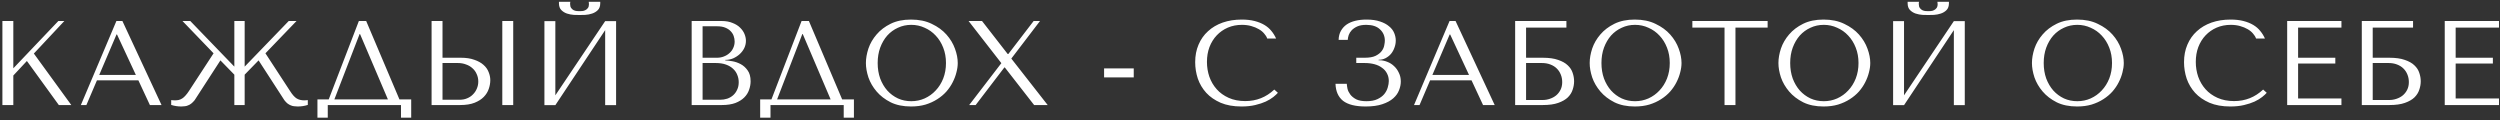 <?xml version="1.0" encoding="UTF-8"?> <svg xmlns="http://www.w3.org/2000/svg" width="833" height="40" viewBox="0 0 833 40" fill="none"><rect x="0" y="0" width="833" height="40" fill="#333333" stroke="none"/> <path d="M0.8 35H4.44V25.16L8.96 20.32L19.6 35H23.76L11.28 17.84L21.44 7H19.44L4.44 22.76V7H0.8V35ZM46.105 26.76L49.945 35H53.825L40.785 7H38.785L26.945 35H28.785L32.305 26.76H46.105ZM45.265 24.96H33.065L38.825 11.48H38.985L45.265 24.96ZM101.442 33.44C100.402 33.44 99.535 33.227 98.842 32.8C98.149 32.373 97.415 31.547 96.642 30.32L88.442 17.76L98.802 7H96.202L81.522 22.2V7H78.082V22.2L63.402 7H60.802L71.162 17.76L62.962 30.32C62.562 30.933 62.175 31.44 61.802 31.84C61.456 32.24 61.096 32.56 60.722 32.8C60.349 33.04 59.949 33.213 59.522 33.32C59.122 33.4 58.669 33.44 58.162 33.44L57.042 33.36V34.96C58.109 35.307 59.229 35.48 60.402 35.48C60.802 35.48 61.189 35.453 61.562 35.4C61.935 35.373 62.295 35.28 62.642 35.12C63.016 34.987 63.376 34.787 63.722 34.52C64.096 34.227 64.469 33.853 64.842 33.4L73.442 20.12L78.082 24.88V35H81.522V24.88L86.162 20.12L94.762 33.4C95.109 33.853 95.469 34.227 95.842 34.52C96.216 34.787 96.576 34.987 96.922 35.12C97.296 35.28 97.669 35.373 98.042 35.4C98.415 35.453 98.802 35.48 99.202 35.48C100.376 35.48 101.496 35.307 102.562 34.96V33.36L101.442 33.44ZM122.012 7H119.572L109.532 33.12H105.772V39.2H109.212V35H133.612V39.2H137.012V33.12H133.092L122.012 7ZM129.252 33.12H111.412L119.812 11.36H119.972L129.252 33.12ZM143.805 35H153.325C155.245 35 156.845 34.747 158.125 34.24C159.405 33.733 160.431 33.08 161.205 32.28C161.978 31.48 162.525 30.6 162.845 29.64C163.191 28.653 163.365 27.68 163.365 26.72C163.365 25.813 163.178 24.907 162.805 24C162.458 23.093 161.885 22.293 161.085 21.6C160.311 20.907 159.298 20.347 158.045 19.92C156.818 19.467 155.325 19.24 153.565 19.24H147.445V7H143.805V35ZM147.445 33.24V21H152.565C153.551 21 154.458 21.16 155.285 21.48C156.138 21.773 156.858 22.2 157.445 22.76C158.058 23.293 158.525 23.947 158.845 24.72C159.191 25.467 159.365 26.28 159.365 27.16C159.365 27.987 159.205 28.773 158.885 29.52C158.591 30.24 158.165 30.88 157.605 31.44C157.071 32 156.418 32.44 155.645 32.76C154.898 33.08 154.058 33.24 153.125 33.24H147.445ZM167.365 7V35H171.005V7H167.365ZM193.122 5C193.602 5 194.228 4.987 195.002 4.96C195.802 4.907 196.562 4.76 197.282 4.52C198.028 4.28 198.668 3.893 199.202 3.36C199.735 2.827 200.002 2.067 200.002 1.08V0.6H196.162C196.188 0.733 196.202 0.867 196.202 1C196.228 1.107 196.242 1.227 196.242 1.36C196.242 1.92 196.122 2.36 195.882 2.68C195.642 3 195.348 3.24 195.002 3.4C194.682 3.56 194.348 3.653 194.002 3.68C193.655 3.707 193.362 3.72 193.122 3.72C192.882 3.72 192.575 3.707 192.202 3.68C191.855 3.653 191.508 3.56 191.162 3.4C190.842 3.24 190.562 3 190.322 2.68C190.082 2.36 189.962 1.92 189.962 1.36C189.962 1.227 189.962 1.107 189.962 1C189.988 0.867 190.015 0.733 190.042 0.6H186.242V1.08C186.242 2.067 186.508 2.827 187.042 3.36C187.575 3.893 188.202 4.28 188.922 4.52C189.668 4.76 190.428 4.907 191.202 4.96C191.975 4.987 192.615 5 193.122 5ZM185.042 31.76V7.04H181.402V35.04H185.042L201.642 10.04V35.04H205.282V7.04H201.642L185.042 31.76ZM230.463 35H240.503C242.289 35 243.796 34.773 245.023 34.32C246.249 33.84 247.236 33.227 247.983 32.48C248.729 31.733 249.263 30.893 249.583 29.96C249.929 29 250.103 28.04 250.103 27.08C250.103 25.56 249.769 24.347 249.103 23.44C248.463 22.533 247.689 21.84 246.783 21.36C245.876 20.88 244.943 20.56 243.983 20.4C243.023 20.24 242.249 20.147 241.663 20.12V19.96C242.596 19.96 243.476 19.787 244.303 19.44C245.129 19.067 245.849 18.6 246.463 18.04C247.103 17.453 247.609 16.787 247.983 16.04C248.356 15.267 248.543 14.453 248.543 13.6C248.543 12.853 248.383 12.093 248.063 11.32C247.743 10.547 247.249 9.84 246.583 9.2C245.943 8.56 245.103 8.04 244.063 7.64C243.049 7.213 241.849 7 240.463 7H230.463V35ZM234.103 33.24V21H238.503C239.809 21 240.943 21.173 241.903 21.52C242.863 21.867 243.649 22.333 244.263 22.92C244.903 23.507 245.369 24.187 245.663 24.96C245.983 25.733 246.143 26.547 246.143 27.4C246.143 28.333 245.969 29.16 245.623 29.88C245.303 30.6 244.863 31.213 244.303 31.72C243.743 32.227 243.076 32.613 242.303 32.88C241.556 33.12 240.756 33.24 239.903 33.24H234.103ZM234.103 19.24V8.76H238.983C240.023 8.76 240.903 8.907 241.623 9.2C242.369 9.493 242.969 9.88 243.423 10.36C243.903 10.84 244.249 11.387 244.463 12C244.676 12.613 244.783 13.227 244.783 13.84C244.783 14.613 244.623 15.333 244.303 16C244.009 16.667 243.583 17.24 243.023 17.72C242.489 18.2 241.863 18.573 241.143 18.84C240.449 19.107 239.703 19.24 238.903 19.24H234.103ZM269.527 7H267.087L257.047 33.12H253.287V39.2H256.727V35H281.127V39.2H284.527V33.12H280.607L269.527 7ZM276.767 33.12H258.927L267.327 11.36H267.487L276.767 33.12ZM288.52 21C288.52 22.493 288.8 24.093 289.36 25.8C289.947 27.48 290.854 29.04 292.08 30.48C293.307 31.92 294.867 33.12 296.76 34.08C298.654 35.013 300.92 35.48 303.56 35.48C305.347 35.48 306.96 35.267 308.4 34.84C309.867 34.387 311.174 33.787 312.32 33.04C313.494 32.293 314.507 31.44 315.36 30.48C316.214 29.493 316.907 28.467 317.44 27.4C318 26.307 318.414 25.213 318.68 24.12C318.974 23.027 319.12 21.987 319.12 21C319.12 19.507 318.814 17.92 318.2 16.24C317.587 14.533 316.64 12.96 315.36 11.52C314.08 10.08 312.454 8.893 310.48 7.96C308.534 7 306.227 6.52 303.56 6.52C300.92 6.52 298.654 6.987 296.76 7.92C294.867 8.853 293.307 10.04 292.08 11.48C290.854 12.893 289.947 14.453 289.36 16.16C288.8 17.867 288.52 19.48 288.52 21ZM292.44 21C292.44 19.133 292.72 17.427 293.28 15.88C293.867 14.307 294.654 12.96 295.64 11.84C296.654 10.72 297.84 9.853 299.2 9.24C300.56 8.6 302.04 8.28 303.64 8.28C305.214 8.28 306.694 8.6 308.08 9.24C309.494 9.853 310.72 10.72 311.76 11.84C312.827 12.96 313.667 14.307 314.28 15.88C314.894 17.427 315.2 19.133 315.2 21C315.2 22.867 314.894 24.587 314.28 26.16C313.667 27.707 312.827 29.04 311.76 30.16C310.72 31.28 309.494 32.16 308.08 32.8C306.694 33.413 305.214 33.72 303.64 33.72C302.04 33.72 300.56 33.413 299.2 32.8C297.84 32.16 296.654 31.28 295.64 30.16C294.654 29.04 293.867 27.707 293.28 26.16C292.72 24.587 292.44 22.867 292.44 21ZM327.21 7H322.73L333.65 21.04L322.93 35H325.09L334.65 22.48H334.81L344.57 35H349.09L336.97 19.52L346.53 7H344.41L335.97 18H335.77L327.21 7ZM377.763 22.8V25.8H367.883V22.8H377.763ZM424.595 29.84C421.875 32.4 418.648 33.68 414.915 33.68C412.835 33.68 410.995 33.32 409.395 32.6C407.795 31.88 406.461 30.92 405.395 29.72C404.328 28.52 403.515 27.133 402.955 25.56C402.421 23.987 402.155 22.347 402.155 20.64C402.155 18.827 402.435 17.173 402.995 15.68C403.581 14.16 404.395 12.853 405.435 11.76C406.475 10.667 407.701 9.813 409.115 9.2C410.555 8.587 412.115 8.28 413.795 8.28C414.941 8.28 415.981 8.413 416.915 8.68C417.875 8.947 418.715 9.293 419.435 9.72C420.181 10.147 420.781 10.64 421.235 11.2C421.715 11.733 422.048 12.28 422.235 12.84H425.195C424.795 11.933 424.275 11.093 423.635 10.32C423.021 9.547 422.248 8.88 421.315 8.32C420.381 7.76 419.288 7.32 418.035 7C416.781 6.68 415.355 6.52 413.755 6.52C411.435 6.52 409.315 6.853 407.395 7.52C405.501 8.187 403.875 9.147 402.515 10.4C401.155 11.627 400.101 13.12 399.355 14.88C398.608 16.613 398.235 18.56 398.235 20.72C398.235 22.587 398.528 24.413 399.115 26.2C399.728 27.96 400.661 29.533 401.915 30.92C403.168 32.28 404.768 33.387 406.715 34.24C408.661 35.067 410.981 35.48 413.675 35.48C415.381 35.48 416.901 35.32 418.235 35C419.595 34.68 420.768 34.293 421.755 33.84C422.768 33.36 423.608 32.853 424.275 32.32C424.941 31.787 425.448 31.32 425.795 30.92L424.595 29.84ZM455.229 8.28C457.256 8.28 458.789 8.787 459.829 9.8C460.896 10.787 461.429 12.04 461.429 13.56C461.429 13.96 461.362 14.48 461.229 15.12C461.122 15.76 460.842 16.387 460.389 17C459.936 17.613 459.256 18.147 458.349 18.6C457.469 19.027 456.256 19.24 454.709 19.24H451.909V21H454.709C455.909 21 457.002 21.133 457.989 21.4C458.976 21.667 459.816 22.067 460.509 22.6C461.229 23.107 461.776 23.733 462.149 24.48C462.549 25.227 462.749 26.067 462.749 27C462.749 27.64 462.629 28.36 462.389 29.16C462.176 29.933 461.789 30.667 461.229 31.36C460.669 32.027 459.909 32.587 458.949 33.04C457.989 33.493 456.776 33.72 455.309 33.72C453.869 33.72 452.722 33.507 451.869 33.08C451.016 32.627 450.362 32.093 449.909 31.48C449.456 30.867 449.149 30.24 448.989 29.6C448.856 28.933 448.776 28.373 448.749 27.92H444.989C445.069 30.427 445.909 32.32 447.509 33.6C449.136 34.853 451.642 35.48 455.029 35.48C457.242 35.48 459.096 35.227 460.589 34.72C462.109 34.213 463.322 33.56 464.229 32.76C465.136 31.96 465.776 31.067 466.149 30.08C466.549 29.093 466.749 28.12 466.749 27.16C466.749 26.093 466.536 25.133 466.109 24.28C465.709 23.4 465.176 22.653 464.509 22.04C463.842 21.4 463.082 20.92 462.229 20.6C461.376 20.253 460.509 20.08 459.629 20.08H459.349V19.92C460.176 19.92 460.936 19.747 461.629 19.4C462.349 19.027 462.962 18.547 463.469 17.96C463.976 17.347 464.362 16.653 464.629 15.88C464.922 15.107 465.069 14.32 465.069 13.52C465.069 12.667 464.896 11.827 464.549 11C464.202 10.147 463.629 9.4 462.829 8.76C462.056 8.093 461.056 7.56 459.829 7.16C458.602 6.733 457.109 6.52 455.349 6.52C453.989 6.52 452.749 6.653 451.629 6.92C450.509 7.187 449.536 7.6 448.709 8.16C447.909 8.72 447.269 9.427 446.789 10.28C446.309 11.133 446.056 12.133 446.029 13.28H449.069C449.096 12.8 449.202 12.267 449.389 11.68C449.602 11.093 449.936 10.56 450.389 10.08C450.869 9.573 451.496 9.147 452.269 8.8C453.042 8.453 454.029 8.28 455.229 8.28ZM490.312 26.76L494.152 35H498.032L484.992 7H482.992L471.152 35H472.992L476.512 26.76H490.312ZM489.472 24.96H477.272L483.032 11.48H483.192L489.472 24.96ZM508.488 9.2H521.928V7H504.848V35H514.048C516.155 35 517.875 34.76 519.208 34.28C520.568 33.8 521.635 33.187 522.408 32.44C523.182 31.667 523.715 30.813 524.008 29.88C524.328 28.947 524.488 28.013 524.488 27.08C524.488 26.147 524.328 25.213 524.008 24.28C523.715 23.347 523.168 22.507 522.368 21.76C521.595 21.013 520.528 20.413 519.168 19.96C517.835 19.48 516.128 19.24 514.048 19.24H508.488V9.2ZM508.488 33.32V21H513.768C514.808 21 515.742 21.16 516.568 21.48C517.422 21.8 518.128 22.24 518.688 22.8C519.275 23.36 519.728 24.04 520.048 24.84C520.368 25.613 520.528 26.453 520.528 27.36C520.528 28.32 520.342 29.173 519.968 29.92C519.595 30.667 519.102 31.293 518.488 31.8C517.902 32.28 517.208 32.653 516.408 32.92C515.635 33.187 514.835 33.32 514.008 33.32H508.488ZM529.684 21C529.684 22.493 529.964 24.093 530.524 25.8C531.111 27.48 532.018 29.04 533.244 30.48C534.471 31.92 536.031 33.12 537.924 34.08C539.818 35.013 542.084 35.48 544.724 35.48C546.511 35.48 548.124 35.267 549.564 34.84C551.031 34.387 552.338 33.787 553.484 33.04C554.658 32.293 555.671 31.44 556.524 30.48C557.378 29.493 558.071 28.467 558.604 27.4C559.164 26.307 559.578 25.213 559.844 24.12C560.138 23.027 560.284 21.987 560.284 21C560.284 19.507 559.978 17.92 559.364 16.24C558.751 14.533 557.804 12.96 556.524 11.52C555.244 10.08 553.618 8.893 551.644 7.96C549.698 7 547.391 6.52 544.724 6.52C542.084 6.52 539.818 6.987 537.924 7.92C536.031 8.853 534.471 10.04 533.244 11.48C532.018 12.893 531.111 14.453 530.524 16.16C529.964 17.867 529.684 19.48 529.684 21ZM533.604 21C533.604 19.133 533.884 17.427 534.444 15.88C535.031 14.307 535.818 12.96 536.804 11.84C537.818 10.72 539.004 9.853 540.364 9.24C541.724 8.6 543.204 8.28 544.804 8.28C546.378 8.28 547.858 8.6 549.244 9.24C550.658 9.853 551.884 10.72 552.924 11.84C553.991 12.96 554.831 14.307 555.444 15.88C556.058 17.427 556.364 19.133 556.364 21C556.364 22.867 556.058 24.587 555.444 26.16C554.831 27.707 553.991 29.04 552.924 30.16C551.884 31.28 550.658 32.16 549.244 32.8C547.858 33.413 546.378 33.72 544.804 33.72C543.204 33.72 541.724 33.413 540.364 32.8C539.004 32.16 537.818 31.28 536.804 30.16C535.818 29.04 535.031 27.707 534.444 26.16C533.884 24.587 533.604 22.867 533.604 21ZM578.254 35V9.2H588.974V7H563.894V9.2H574.614V35H578.254ZM592.573 21C592.573 22.493 592.853 24.093 593.413 25.8C594 27.48 594.907 29.04 596.133 30.48C597.36 31.92 598.92 33.12 600.813 34.08C602.707 35.013 604.973 35.48 607.613 35.48C609.4 35.48 611.013 35.267 612.453 34.84C613.92 34.387 615.227 33.787 616.373 33.04C617.547 32.293 618.56 31.44 619.413 30.48C620.267 29.493 620.96 28.467 621.493 27.4C622.053 26.307 622.467 25.213 622.733 24.12C623.027 23.027 623.173 21.987 623.173 21C623.173 19.507 622.867 17.92 622.253 16.24C621.64 14.533 620.693 12.96 619.413 11.52C618.133 10.08 616.507 8.893 614.533 7.96C612.587 7 610.28 6.52 607.613 6.52C604.973 6.52 602.707 6.987 600.813 7.92C598.92 8.853 597.36 10.04 596.133 11.48C594.907 12.893 594 14.453 593.413 16.16C592.853 17.867 592.573 19.48 592.573 21ZM596.493 21C596.493 19.133 596.773 17.427 597.333 15.88C597.92 14.307 598.707 12.96 599.693 11.84C600.707 10.72 601.893 9.853 603.253 9.24C604.613 8.6 606.093 8.28 607.693 8.28C609.267 8.28 610.747 8.6 612.133 9.24C613.547 9.853 614.773 10.72 615.813 11.84C616.88 12.96 617.72 14.307 618.333 15.88C618.947 17.427 619.253 19.133 619.253 21C619.253 22.867 618.947 24.587 618.333 26.16C617.72 27.707 616.88 29.04 615.813 30.16C614.773 31.28 613.547 32.16 612.133 32.8C610.747 33.413 609.267 33.72 607.693 33.72C606.093 33.72 604.613 33.413 603.253 32.8C601.893 32.16 600.707 31.28 599.693 30.16C598.707 29.04 597.92 27.707 597.333 26.16C596.773 24.587 596.493 22.867 596.493 21ZM642.503 5C642.983 5 643.609 4.987 644.383 4.96C645.183 4.907 645.943 4.76 646.663 4.52C647.409 4.28 648.049 3.893 648.583 3.36C649.116 2.827 649.383 2.067 649.383 1.08V0.6H645.543C645.569 0.733 645.583 0.867 645.583 1C645.609 1.107 645.623 1.227 645.623 1.36C645.623 1.92 645.503 2.36 645.263 2.68C645.023 3 644.729 3.24 644.383 3.4C644.063 3.56 643.729 3.653 643.383 3.68C643.036 3.707 642.743 3.72 642.503 3.72C642.263 3.72 641.956 3.707 641.583 3.68C641.236 3.653 640.889 3.56 640.543 3.4C640.223 3.24 639.943 3 639.703 2.68C639.463 2.36 639.343 1.92 639.343 1.36C639.343 1.227 639.343 1.107 639.343 1C639.369 0.867 639.396 0.733 639.423 0.6H635.623V1.08C635.623 2.067 635.889 2.827 636.423 3.36C636.956 3.893 637.583 4.28 638.303 4.52C639.049 4.76 639.809 4.907 640.583 4.96C641.356 4.987 641.996 5 642.503 5ZM634.423 31.76V7.04H630.783V35.04H634.423L651.023 10.04V35.04H654.663V7.04H651.023L634.423 31.76ZM677.044 21C677.044 22.493 677.324 24.093 677.884 25.8C678.47 27.48 679.377 29.04 680.604 30.48C681.83 31.92 683.39 33.12 685.284 34.08C687.177 35.013 689.444 35.48 692.084 35.48C693.87 35.48 695.484 35.267 696.924 34.84C698.39 34.387 699.697 33.787 700.844 33.04C702.017 32.293 703.03 31.44 703.884 30.48C704.737 29.493 705.43 28.467 705.964 27.4C706.524 26.307 706.937 25.213 707.204 24.12C707.497 23.027 707.644 21.987 707.644 21C707.644 19.507 707.337 17.92 706.724 16.24C706.11 14.533 705.164 12.96 703.884 11.52C702.604 10.08 700.977 8.893 699.004 7.96C697.057 7 694.75 6.52 692.084 6.52C689.444 6.52 687.177 6.987 685.284 7.92C683.39 8.853 681.83 10.04 680.604 11.48C679.377 12.893 678.47 14.453 677.884 16.16C677.324 17.867 677.044 19.48 677.044 21ZM680.964 21C680.964 19.133 681.244 17.427 681.804 15.88C682.39 14.307 683.177 12.96 684.164 11.84C685.177 10.72 686.364 9.853 687.724 9.24C689.084 8.6 690.564 8.28 692.164 8.28C693.737 8.28 695.217 8.6 696.604 9.24C698.017 9.853 699.244 10.72 700.284 11.84C701.35 12.96 702.19 14.307 702.804 15.88C703.417 17.427 703.724 19.133 703.724 21C703.724 22.867 703.417 24.587 702.804 26.16C702.19 27.707 701.35 29.04 700.284 30.16C699.244 31.28 698.017 32.16 696.604 32.8C695.217 33.413 693.737 33.72 692.164 33.72C690.564 33.72 689.084 33.413 687.724 32.8C686.364 32.16 685.177 31.28 684.164 30.16C683.177 29.04 682.39 27.707 681.804 26.16C681.244 24.587 680.964 22.867 680.964 21ZM754.077 29.84C751.357 32.4 748.131 33.68 744.397 33.68C742.317 33.68 740.477 33.32 738.877 32.6C737.277 31.88 735.944 30.92 734.877 29.72C733.811 28.52 732.997 27.133 732.437 25.56C731.904 23.987 731.637 22.347 731.637 20.64C731.637 18.827 731.917 17.173 732.477 15.68C733.064 14.16 733.877 12.853 734.917 11.76C735.957 10.667 737.184 9.813 738.597 9.2C740.037 8.587 741.597 8.28 743.277 8.28C744.424 8.28 745.464 8.413 746.397 8.68C747.357 8.947 748.197 9.293 748.917 9.72C749.664 10.147 750.264 10.64 750.717 11.2C751.197 11.733 751.531 12.28 751.717 12.84H754.677C754.277 11.933 753.757 11.093 753.117 10.32C752.504 9.547 751.731 8.88 750.797 8.32C749.864 7.76 748.771 7.32 747.517 7C746.264 6.68 744.837 6.52 743.237 6.52C740.917 6.52 738.797 6.853 736.877 7.52C734.984 8.187 733.357 9.147 731.997 10.4C730.637 11.627 729.584 13.12 728.837 14.88C728.091 16.613 727.717 18.56 727.717 20.72C727.717 22.587 728.011 24.413 728.597 26.2C729.211 27.96 730.144 29.533 731.397 30.92C732.651 32.28 734.251 33.387 736.197 34.24C738.144 35.067 740.464 35.48 743.157 35.48C744.864 35.48 746.384 35.32 747.717 35C749.077 34.68 750.251 34.293 751.237 33.84C752.251 33.36 753.091 32.853 753.757 32.32C754.424 31.787 754.931 31.32 755.277 30.92L754.077 29.84ZM762.087 7V35H780.167V32.8H765.727V21.16H778.127V19.24H765.727V9.2H780.167V7H762.087ZM790.59 9.2H804.03V7H786.95V35H796.15C798.257 35 799.977 34.76 801.31 34.28C802.67 33.8 803.737 33.187 804.51 32.44C805.283 31.667 805.817 30.813 806.11 29.88C806.43 28.947 806.59 28.013 806.59 27.08C806.59 26.147 806.43 25.213 806.11 24.28C805.817 23.347 805.27 22.507 804.47 21.76C803.697 21.013 802.63 20.413 801.27 19.96C799.937 19.48 798.23 19.24 796.15 19.24H790.59V9.2ZM790.59 33.32V21H795.87C796.91 21 797.843 21.16 798.67 21.48C799.523 21.8 800.23 22.24 800.79 22.8C801.377 23.36 801.83 24.04 802.15 24.84C802.47 25.613 802.63 26.453 802.63 27.36C802.63 28.32 802.443 29.173 802.07 29.92C801.697 30.667 801.203 31.293 800.59 31.8C800.003 32.28 799.31 32.653 798.51 32.92C797.737 33.187 796.937 33.32 796.11 33.32H790.59ZM814.586 7V35H832.666V32.8H818.226V21.16H830.626V19.24H818.226V9.2H832.666V7H814.586Z" fill="white"></path> </svg> 
